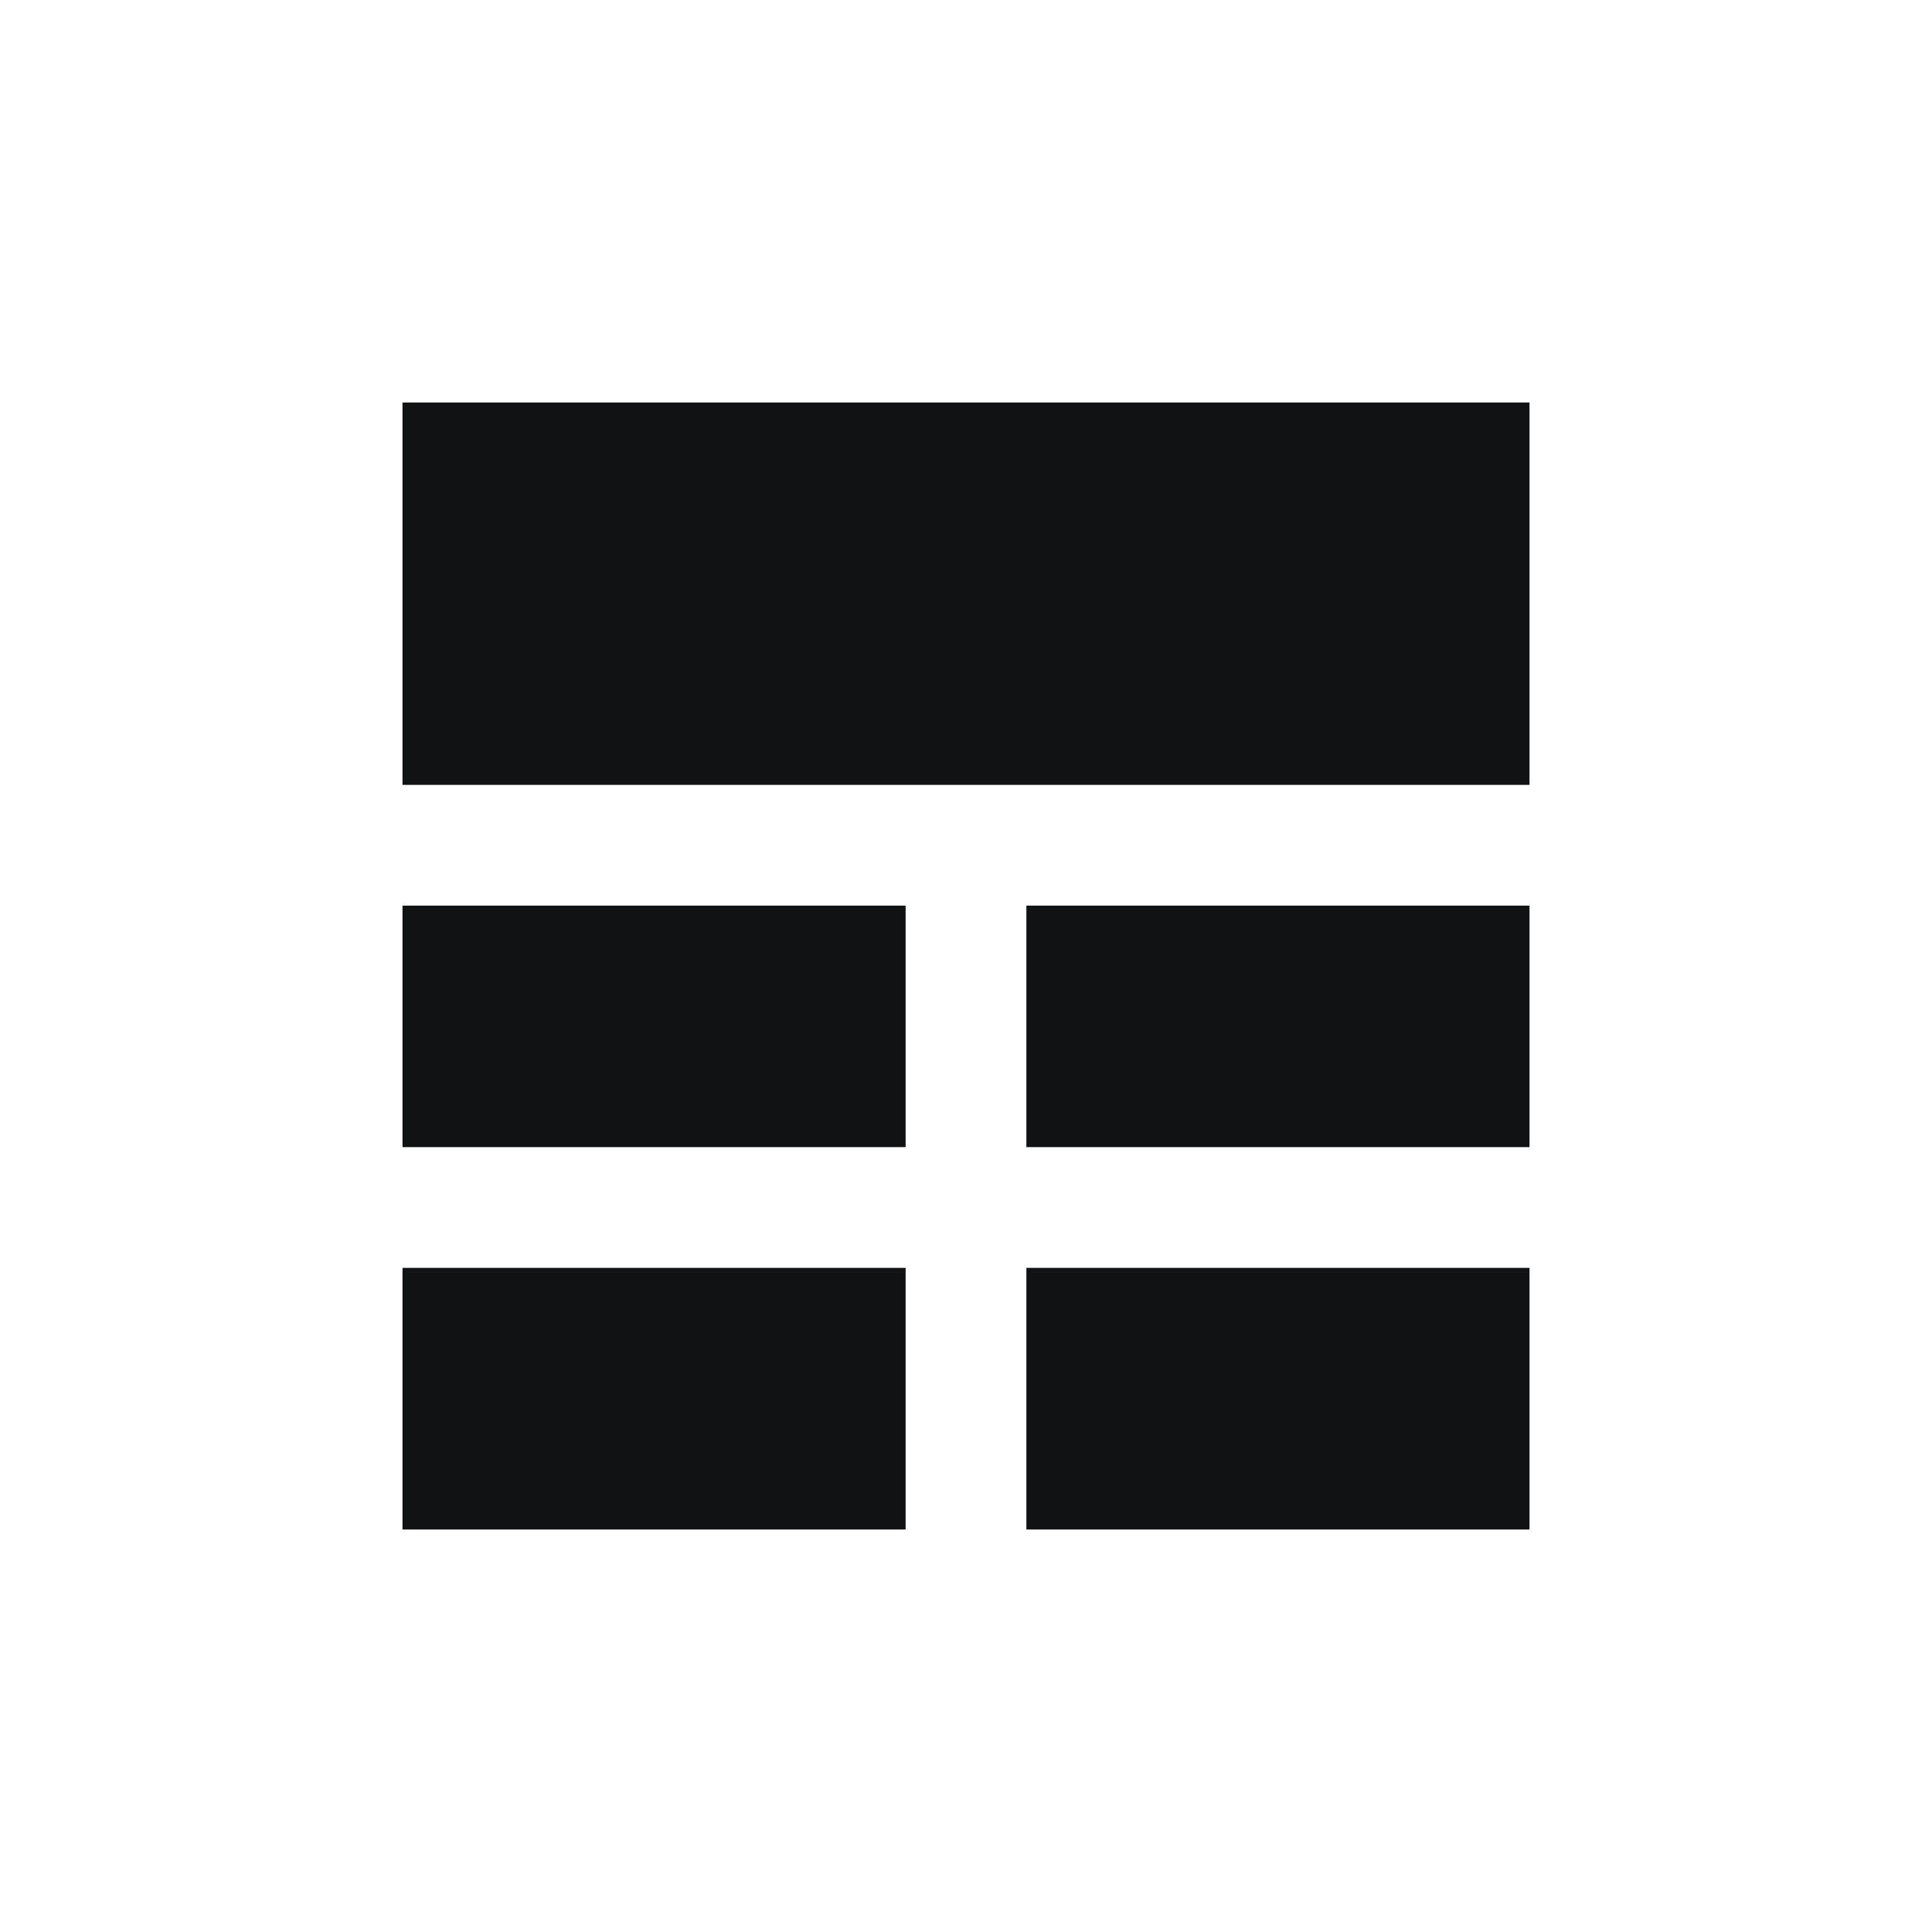 <?xml version="1.0" encoding="UTF-8"?><svg id="Icons" xmlns="http://www.w3.org/2000/svg" xmlns:xlink="http://www.w3.org/1999/xlink" viewBox="0 0 48 48"><defs><style>.cls-1{clip-path:url(#clippath);}.cls-2{fill:none;}.cls-2,.cls-3{stroke-width:0px;}.cls-3{fill:#101214;fill-rule:evenodd;}</style><clipPath id="clippath"><rect class="cls-2" width="48" height="48"/></clipPath></defs><g id="brand-icon_database"><g class="cls-1"><path class="cls-3" d="M38,31.5v6.5h-12.5v-6.5h12.5ZM38,28.5v-6h-12.5v6h12.5ZM38,19.5v-9.5H10v9.5h28ZM10,22.5v6h12.5v-6h-12.5ZM10,31.5h12.5v6.5h-12.5v-6.5Z"/></g></g></svg>